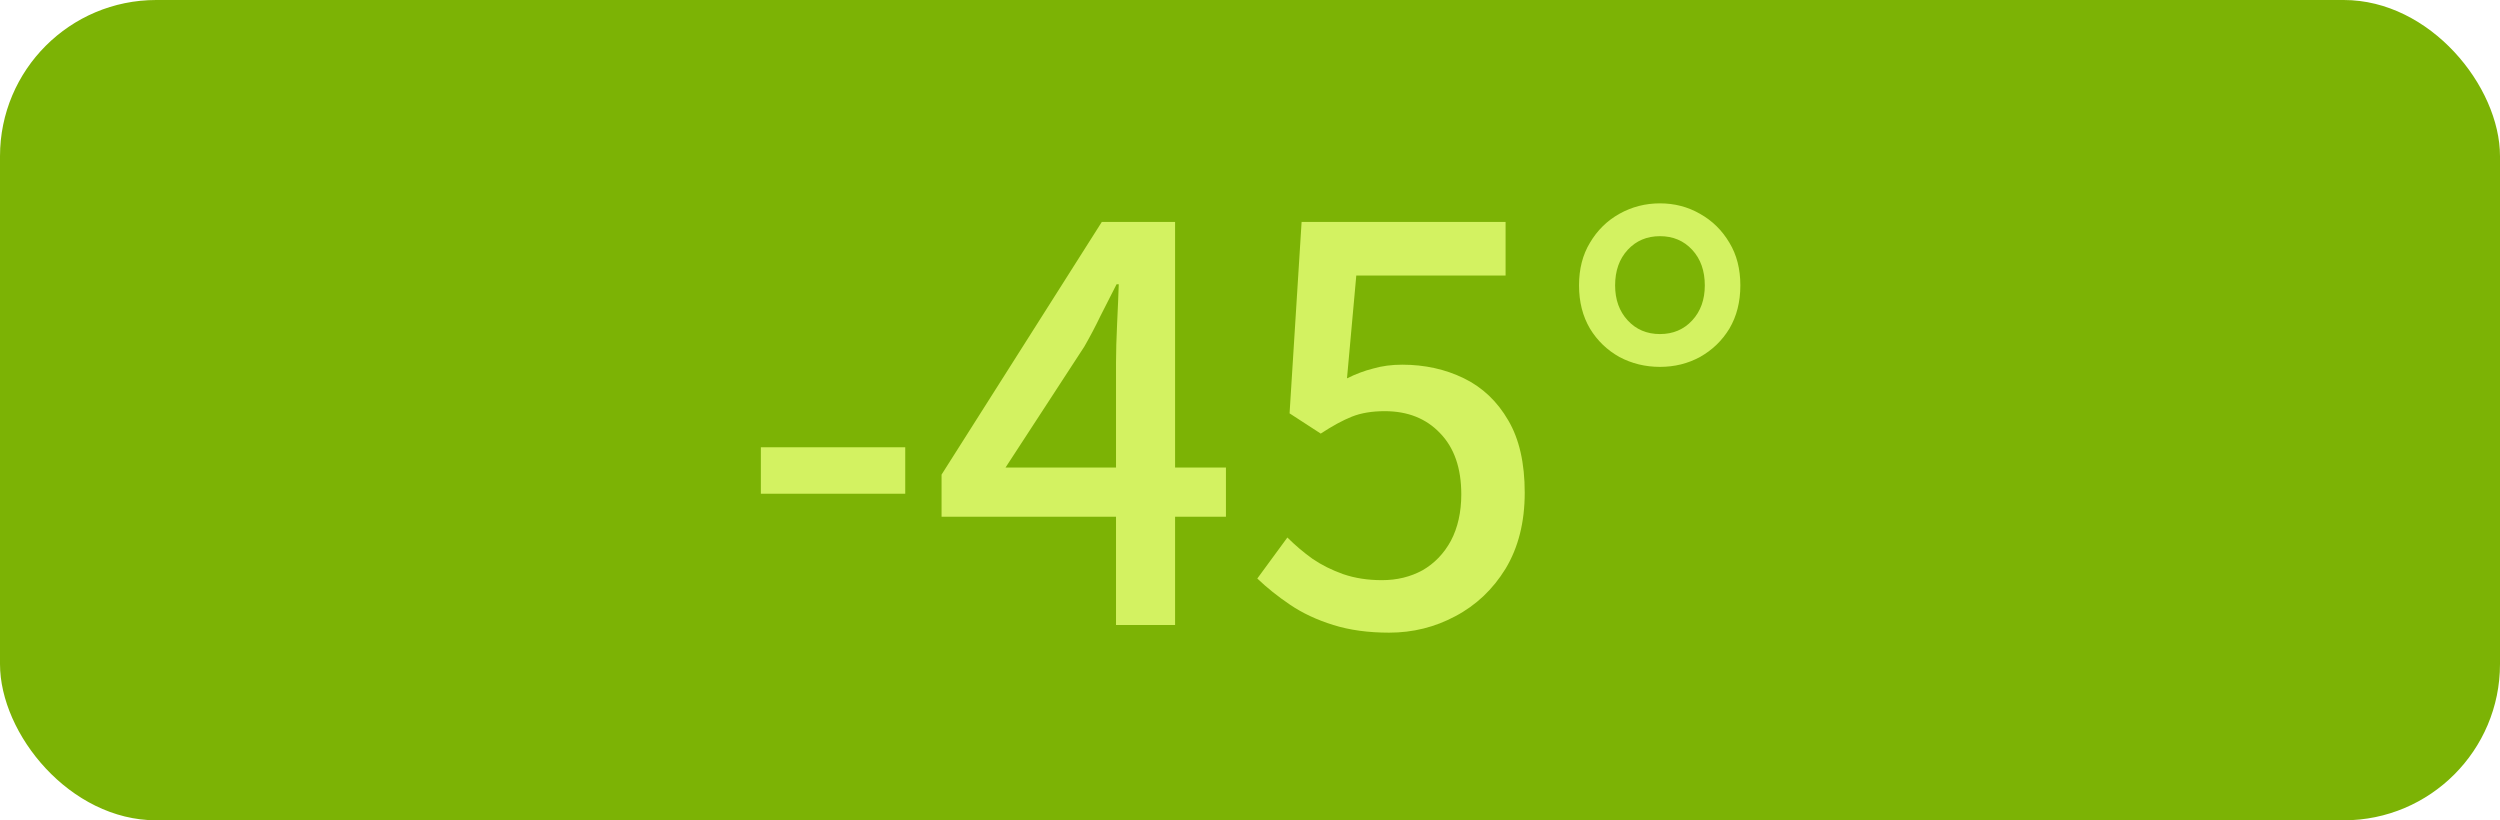 <svg width="64" height="21" viewBox="0 0 64 21" fill="none" xmlns="http://www.w3.org/2000/svg">
<rect width="64" height="21" rx="4" fill="#7CB305"/>
<path d="M19.478 12.64V11.45H23.174V12.64H19.478ZM28.57 16V9.28C28.57 9 28.58 8.669 28.598 8.286C28.617 7.894 28.631 7.558 28.64 7.278H28.584C28.454 7.539 28.318 7.805 28.178 8.076C28.048 8.347 27.908 8.613 27.758 8.874L25.742 11.968H31.384V13.228H24.104V12.15L28.206 5.682H30.082V16H28.57ZM35.561 16.196C35.029 16.196 34.553 16.131 34.133 16C33.713 15.869 33.344 15.697 33.027 15.482C32.709 15.267 32.429 15.043 32.187 14.81L32.957 13.76C33.153 13.956 33.367 14.138 33.601 14.306C33.834 14.465 34.095 14.595 34.385 14.698C34.683 14.801 35.015 14.852 35.379 14.852C35.761 14.852 36.107 14.768 36.415 14.6C36.723 14.423 36.965 14.171 37.143 13.844C37.32 13.508 37.409 13.111 37.409 12.654C37.409 11.982 37.227 11.459 36.863 11.086C36.508 10.713 36.037 10.526 35.449 10.526C35.122 10.526 34.842 10.573 34.609 10.666C34.375 10.759 34.109 10.904 33.811 11.1L33.013 10.582L33.321 5.682H38.543V7.054H34.721L34.483 9.686C34.707 9.574 34.931 9.49 35.155 9.434C35.379 9.369 35.626 9.336 35.897 9.336C36.475 9.336 37.003 9.453 37.479 9.686C37.955 9.919 38.333 10.279 38.613 10.764C38.893 11.24 39.033 11.856 39.033 12.612C39.033 13.368 38.869 14.017 38.543 14.558C38.216 15.09 37.787 15.496 37.255 15.776C36.732 16.056 36.167 16.196 35.561 16.196ZM42.495 9.392C42.122 9.392 41.776 9.308 41.459 9.14C41.142 8.963 40.89 8.72 40.703 8.412C40.516 8.095 40.423 7.726 40.423 7.306C40.423 6.886 40.516 6.522 40.703 6.214C40.89 5.897 41.142 5.649 41.459 5.472C41.776 5.295 42.122 5.206 42.495 5.206C42.868 5.206 43.209 5.295 43.517 5.472C43.834 5.649 44.086 5.897 44.273 6.214C44.46 6.522 44.553 6.886 44.553 7.306C44.553 7.726 44.46 8.095 44.273 8.412C44.086 8.72 43.834 8.963 43.517 9.14C43.209 9.308 42.868 9.392 42.495 9.392ZM42.495 8.552C42.831 8.552 43.106 8.435 43.321 8.202C43.536 7.969 43.643 7.67 43.643 7.306C43.643 6.933 43.536 6.629 43.321 6.396C43.106 6.163 42.831 6.046 42.495 6.046C42.159 6.046 41.884 6.163 41.669 6.396C41.454 6.629 41.347 6.933 41.347 7.306C41.347 7.67 41.454 7.969 41.669 8.202C41.884 8.435 42.159 8.552 42.495 8.552Z" fill="#D3F261"/>
</svg>
